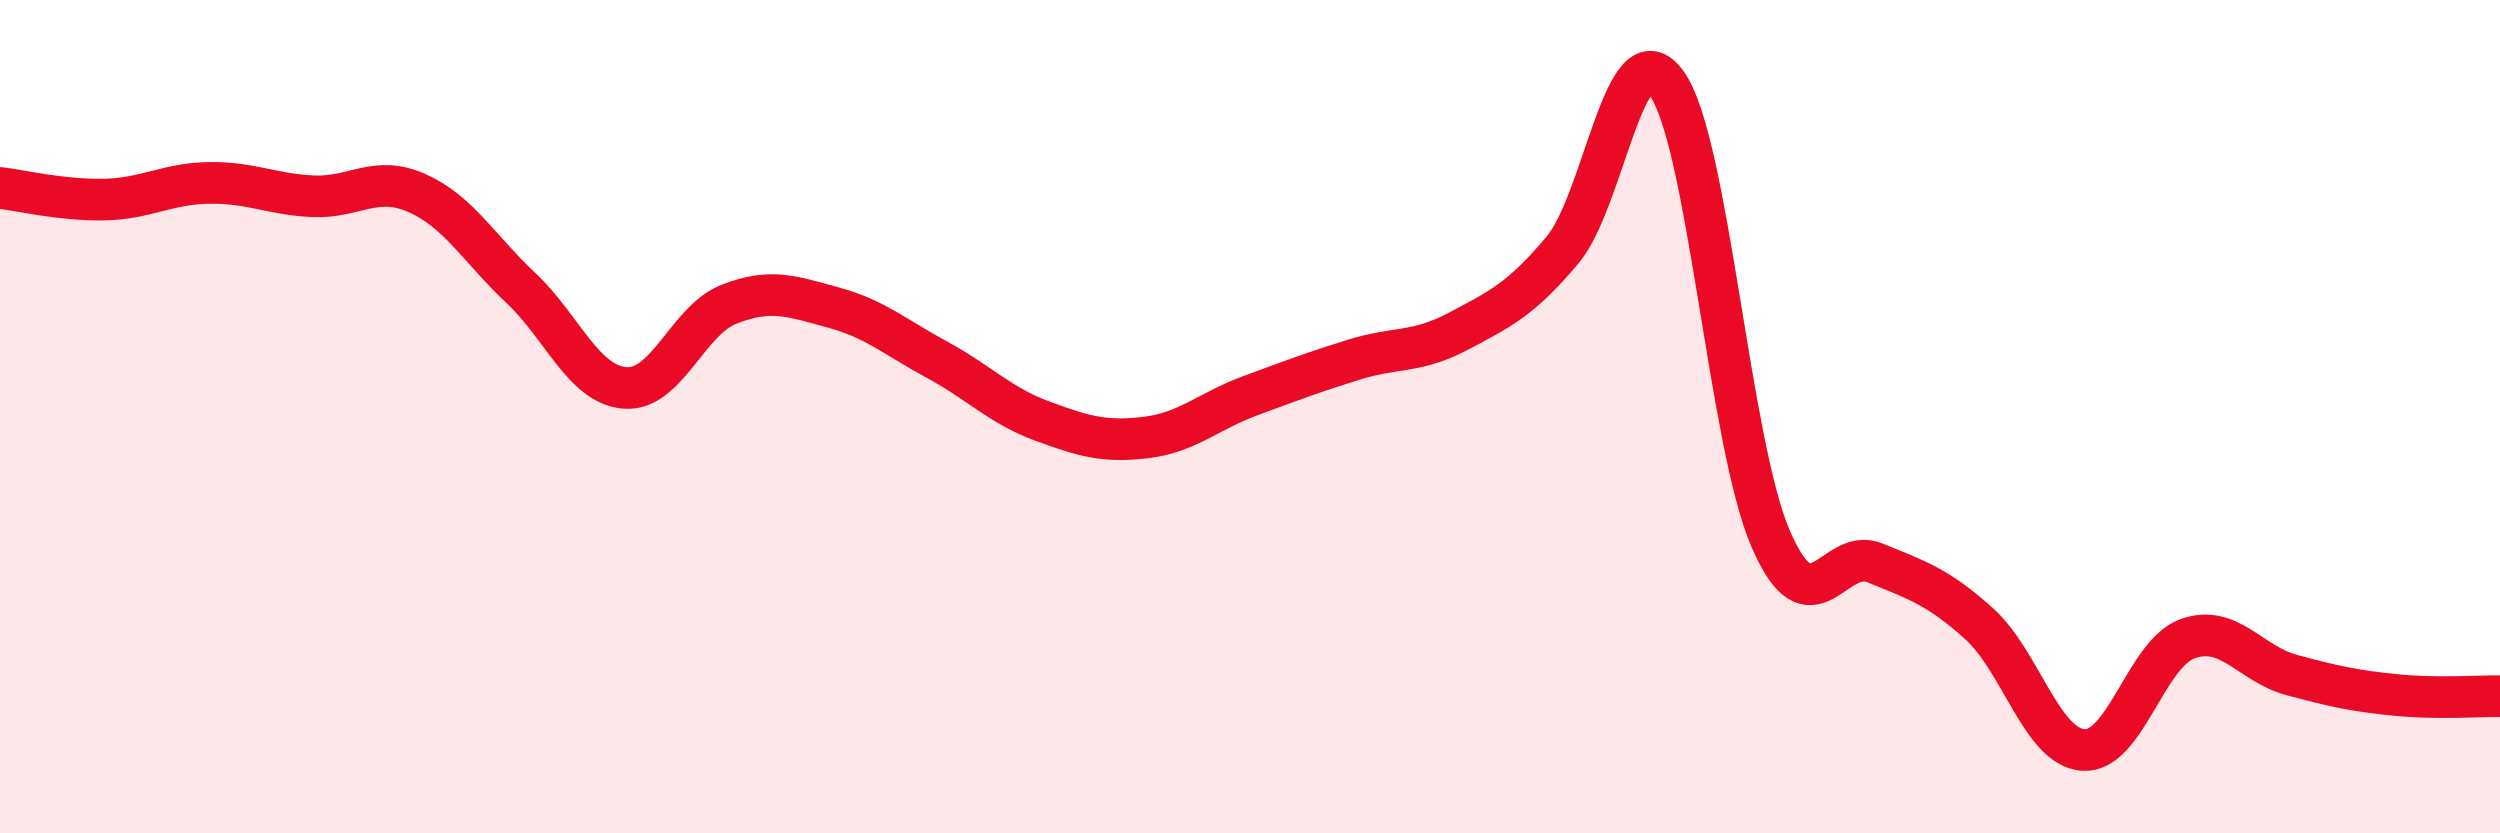 
    <svg width="60" height="20" viewBox="0 0 60 20" xmlns="http://www.w3.org/2000/svg">
      <path
        d="M 0,4.51 C 0.5,4.57 1.5,4.81 2.5,4.79 C 3.5,4.77 4,4.41 5,4.39 C 6,4.37 6.5,4.66 7.5,4.71 C 8.5,4.76 9,4.19 10,4.63 C 11,5.07 11.5,5.97 12.5,6.91 C 13.5,7.85 14,9.23 15,9.31 C 16,9.39 16.5,7.69 17.5,7.3 C 18.5,6.91 19,7.11 20,7.38 C 21,7.65 21.5,8.1 22.5,8.64 C 23.5,9.18 24,9.73 25,10.1 C 26,10.47 26.5,10.62 27.5,10.5 C 28.5,10.38 29,9.87 30,9.5 C 31,9.13 31.5,8.94 32.5,8.63 C 33.5,8.32 34,8.48 35,7.95 C 36,7.42 36.5,7.19 37.5,6 C 38.5,4.81 39,0.61 40,2 C 41,3.39 41.5,10.64 42.5,12.94 C 43.5,15.24 44,13.1 45,13.51 C 46,13.92 46.5,14.07 47.5,14.97 C 48.5,15.87 49,17.93 50,18 C 51,18.07 51.5,15.69 52.5,15.33 C 53.5,14.97 54,15.93 55,16.2 C 56,16.47 56.5,16.58 57.5,16.68 C 58.5,16.78 59.5,16.7 60,16.71L60 20L0 20Z"
        fill="#EB0A25"
        opacity="0.1"
        stroke-linecap="round"
        stroke-linejoin="round"
      />
      <path
        d="M 0,4.51 C 0.5,4.57 1.5,4.81 2.5,4.79 C 3.5,4.77 4,4.41 5,4.39 C 6,4.37 6.5,4.66 7.5,4.71 C 8.5,4.76 9,4.19 10,4.63 C 11,5.07 11.5,5.97 12.5,6.91 C 13.5,7.85 14,9.23 15,9.31 C 16,9.39 16.5,7.69 17.5,7.3 C 18.5,6.91 19,7.11 20,7.38 C 21,7.65 21.5,8.1 22.5,8.64 C 23.5,9.18 24,9.73 25,10.1 C 26,10.47 26.5,10.62 27.5,10.5 C 28.5,10.38 29,9.87 30,9.5 C 31,9.13 31.5,8.94 32.5,8.63 C 33.5,8.32 34,8.48 35,7.95 C 36,7.42 36.5,7.19 37.5,6 C 38.5,4.81 39,0.61 40,2 C 41,3.39 41.5,10.64 42.5,12.94 C 43.5,15.24 44,13.1 45,13.51 C 46,13.92 46.5,14.07 47.5,14.97 C 48.5,15.87 49,17.93 50,18 C 51,18.07 51.5,15.69 52.5,15.33 C 53.5,14.97 54,15.93 55,16.2 C 56,16.47 56.5,16.58 57.5,16.68 C 58.5,16.78 59.5,16.7 60,16.71"
        stroke="#EB0A25"
        stroke-width="1"
        fill="none"
        stroke-linecap="round"
        stroke-linejoin="round"
      />
    </svg>
  